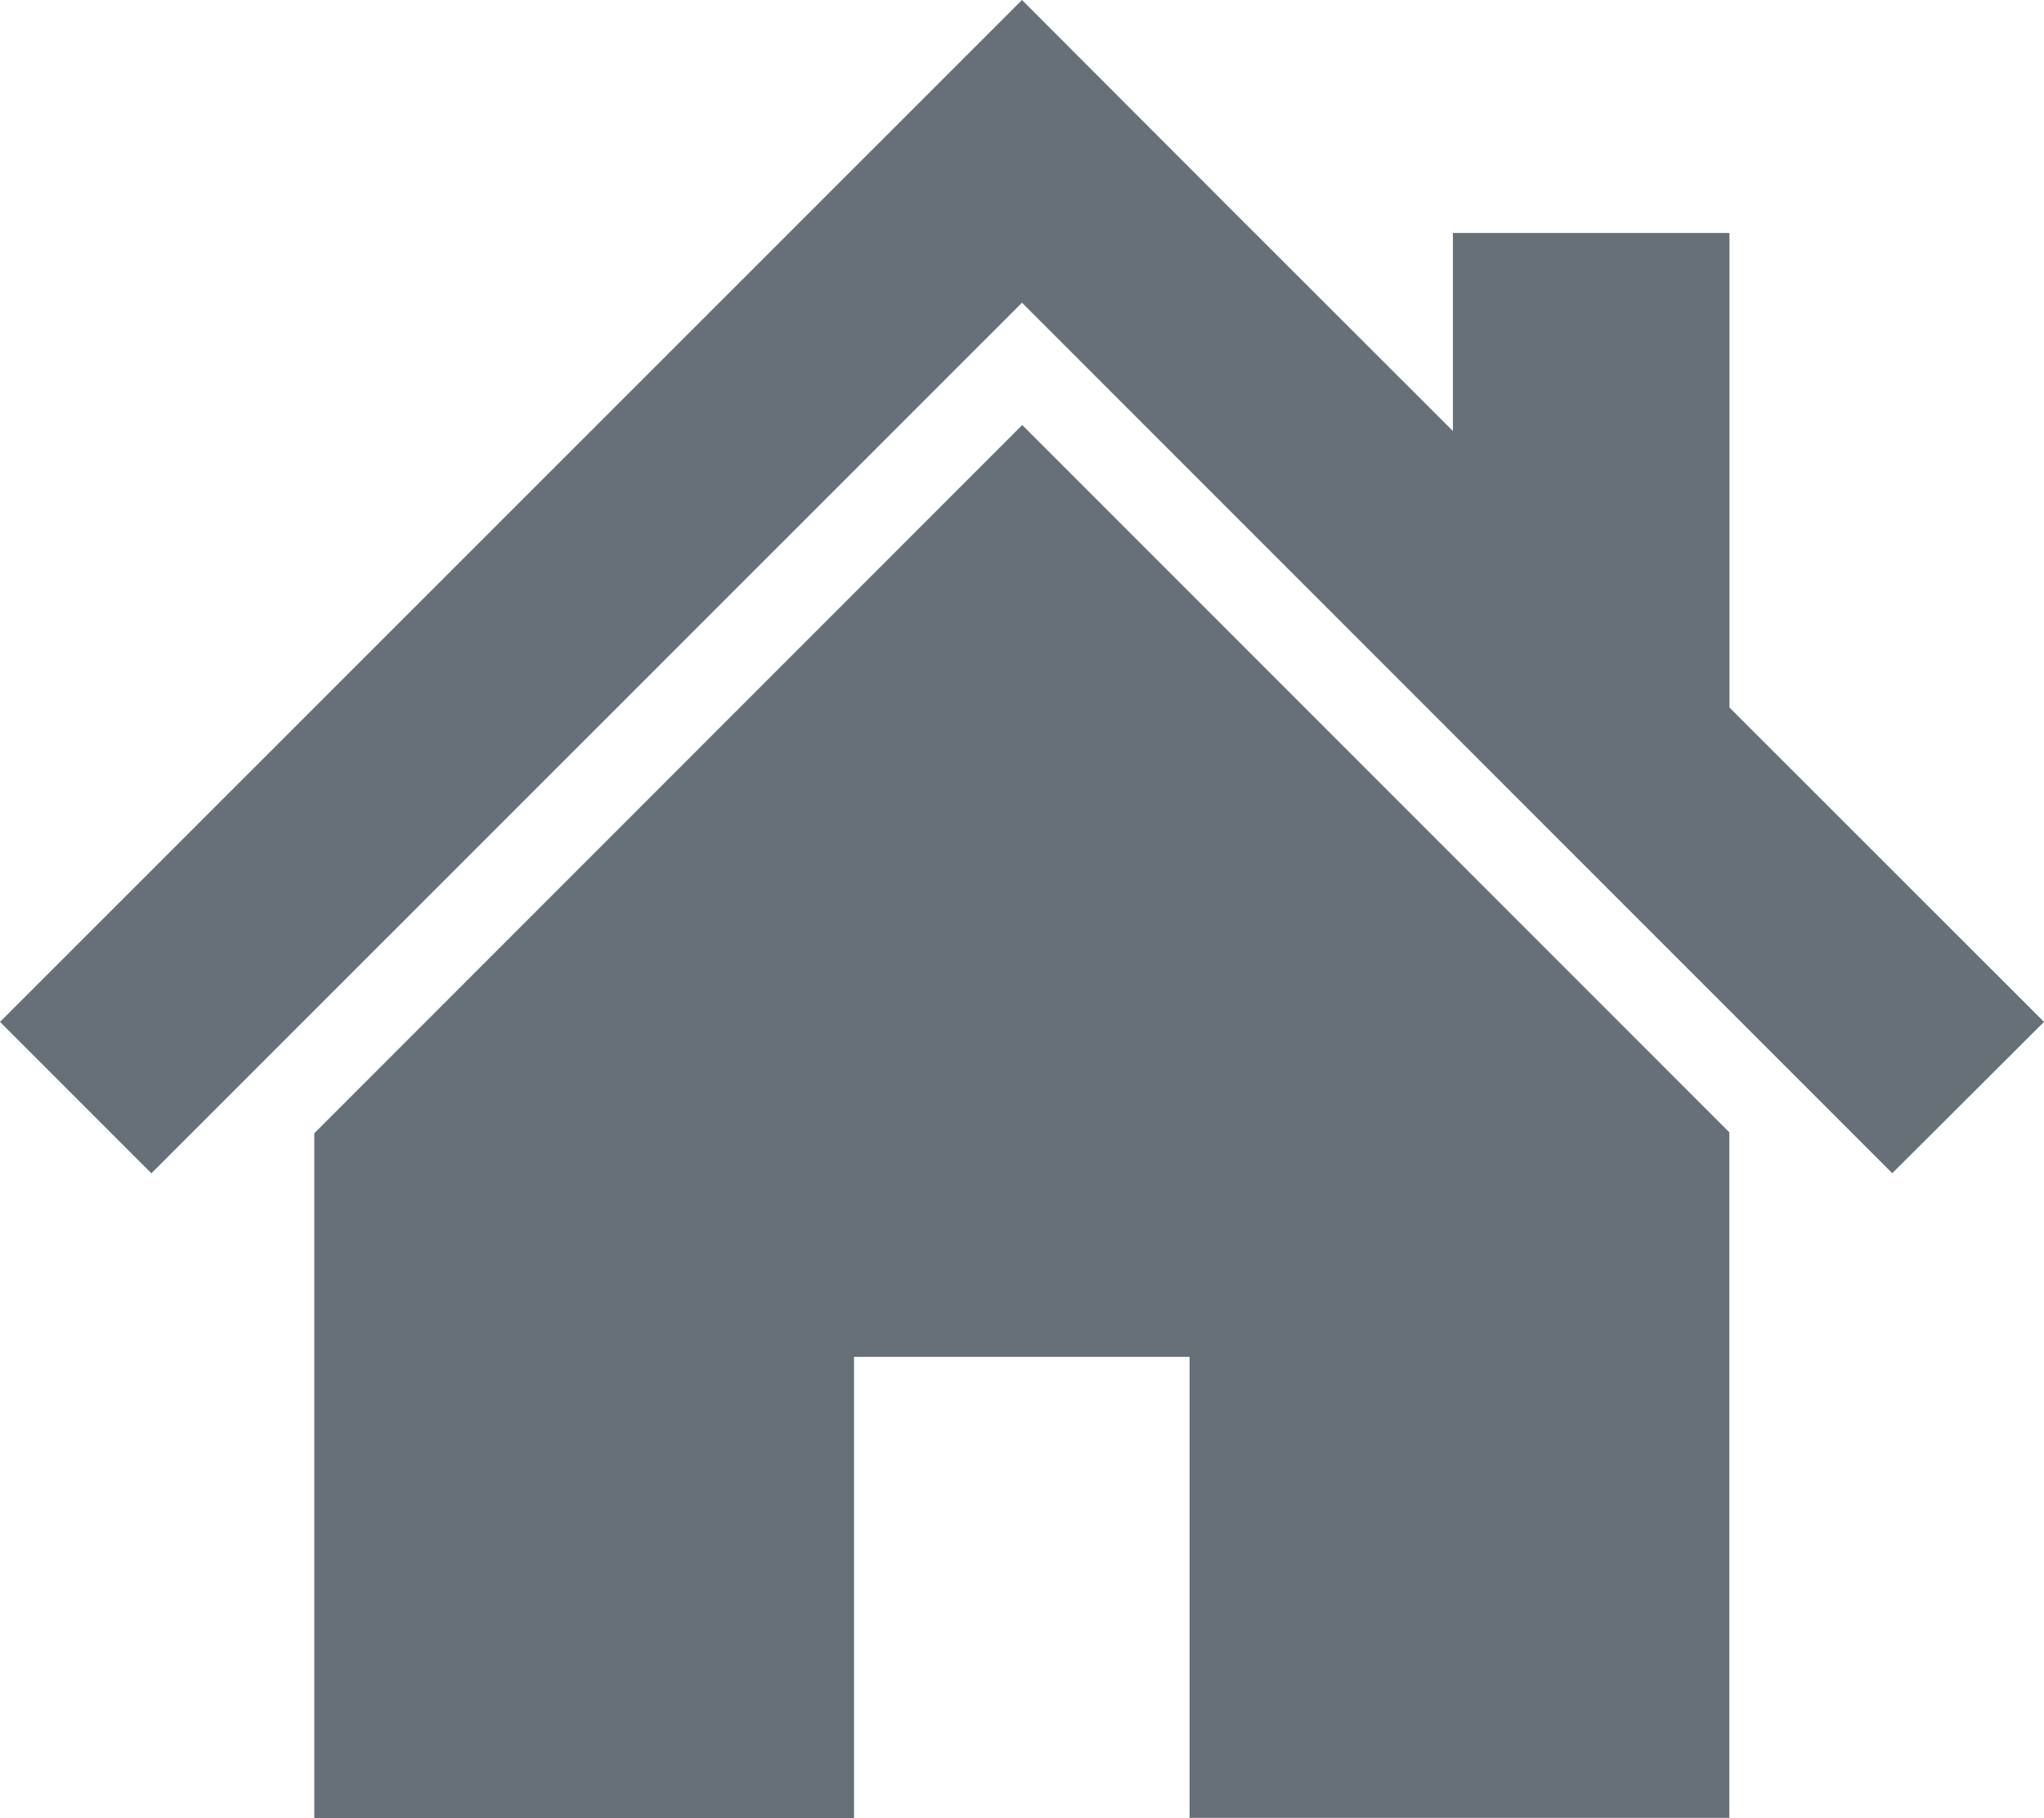 <svg xmlns="http://www.w3.org/2000/svg" width="17" height="15.119" viewBox="0 0 17 15.119">
  <g id="スタンダードな家アイコン" transform="translate(0 -28.323)">
    <path id="パス_671" data-name="パス 671" d="M14.384,34.206V30.26h-2.3v1.647l-1.826-1.824L8.5,28.323,0,36.82l1.259,1.259L8.5,30.84l7.238,7.238L17,36.82Z" transform="translate(0 0)" fill="#676f79"/>
    <path id="パス_672" data-name="パス 672" d="M78.8,140.841v5.7h4.489V142.7H86.08v3.833h4.489v-5.7l-5.881-5.881Z" transform="translate(-76.186 -103.095)" fill="#676f79"/>
  </g>
</svg>
